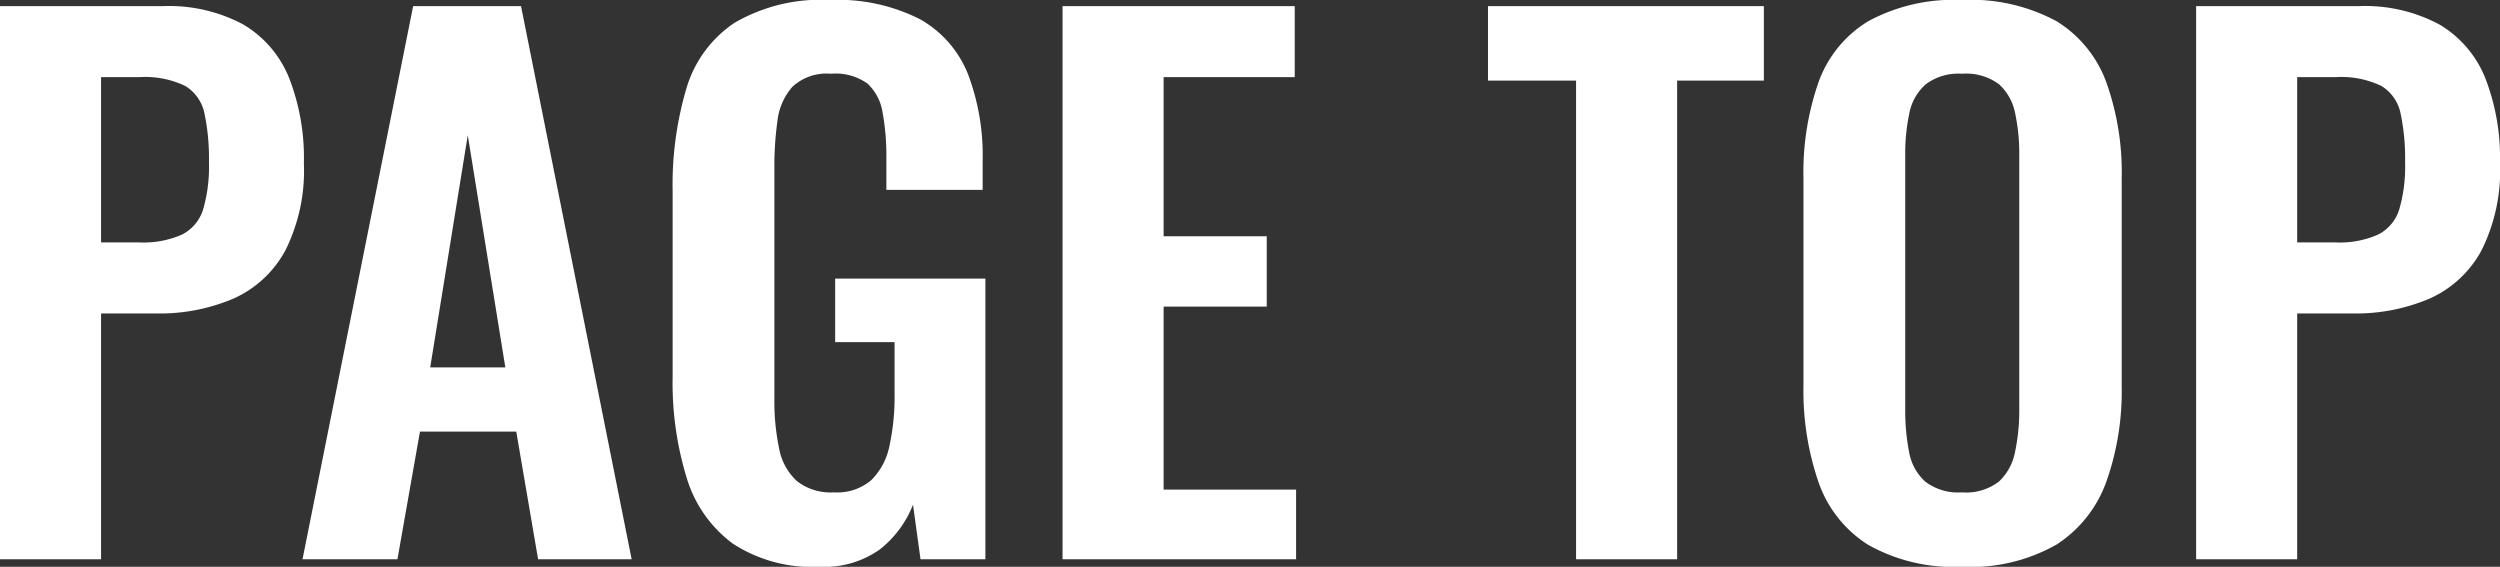 <svg xmlns="http://www.w3.org/2000/svg" width="73.22" height="16.6" viewBox="0 0 73.22 16.6">
  <rect x="0" y="0" width="73.22" height="16.6" fill="#333333" stroke="none"/>
  <path id="パス_8908" data-name="パス 8908" d="M1.22,0V-16.2H5.98a4.6,4.6,0,0,1,2.37.54,3.2,3.2,0,0,1,1.34,1.57,6.457,6.457,0,0,1,.43,2.49,5.227,5.227,0,0,1-.54,2.55A3.219,3.219,0,0,1,8.07-7.64a5.5,5.5,0,0,1-2.29.44H4.18V0ZM4.18-9.28H5.3a2.787,2.787,0,0,0,1.25-.23,1.23,1.23,0,0,0,.62-.74,4.463,4.463,0,0,0,.17-1.37,6.411,6.411,0,0,0-.13-1.43,1.228,1.228,0,0,0-.56-.81,2.7,2.7,0,0,0-1.35-.26H4.18ZM10.08,0l3.24-16.2h3.16L19.72,0H16.98l-.64-3.74H13.52L12.86,0Zm3.74-5.62h2.2l-1.1-6.8ZM25.22.22a4.25,4.25,0,0,1-2.54-.68,3.736,3.736,0,0,1-1.35-1.93,9.495,9.495,0,0,1-.41-2.95v-5.44a9.967,9.967,0,0,1,.4-3,3.5,3.5,0,0,1,1.41-1.93,5.005,5.005,0,0,1,2.79-.67,5.319,5.319,0,0,1,2.64.56,3.2,3.2,0,0,1,1.41,1.61A6.731,6.731,0,0,1,30-11.66v.84H27.18v-.92a7.055,7.055,0,0,0-.11-1.34,1.466,1.466,0,0,0-.44-.85,1.6,1.6,0,0,0-1.07-.29,1.472,1.472,0,0,0-1.13.38,1.821,1.821,0,0,0-.44,1,9.5,9.5,0,0,0-.09,1.36V-4.7a6.7,6.7,0,0,0,.14,1.46,1.714,1.714,0,0,0,.52.95,1.6,1.6,0,0,0,1.08.33,1.54,1.54,0,0,0,1.1-.36,1.95,1.95,0,0,0,.53-1,6.734,6.734,0,0,0,.15-1.52V-6.36H25.68V-8.22h4.4V0h-1.9l-.22-1.6a3.089,3.089,0,0,1-.97,1.31A2.8,2.8,0,0,1,25.22.22ZM32.34,0V-16.2h6.8v2.08H35.3v4.66h3.02V-7.4H35.3v5.36h3.88V0ZM47.38,0V-14.02H44.8V-16.2h8.08v2.18H50.34V0Zm11.3.22a5.113,5.113,0,0,1-2.74-.64,3.537,3.537,0,0,1-1.46-1.84,8.253,8.253,0,0,1-.44-2.84v-6.06a8,8,0,0,1,.44-2.81,3.446,3.446,0,0,1,1.46-1.79,5.245,5.245,0,0,1,2.74-.62,5.28,5.28,0,0,1,2.77.62,3.51,3.51,0,0,1,1.46,1.79,7.836,7.836,0,0,1,.45,2.81v6.08a7.938,7.938,0,0,1-.45,2.81A3.658,3.658,0,0,1,61.45-.43,5.084,5.084,0,0,1,58.68.22Zm0-2.18a1.577,1.577,0,0,0,1.09-.32,1.611,1.611,0,0,0,.47-.88,5.824,5.824,0,0,0,.12-1.22v-7.46a5.646,5.646,0,0,0-.12-1.22,1.545,1.545,0,0,0-.47-.85,1.612,1.612,0,0,0-1.09-.31,1.584,1.584,0,0,0-1.06.31,1.517,1.517,0,0,0-.48.85,5.646,5.646,0,0,0-.12,1.22v7.46a6.336,6.336,0,0,0,.11,1.22,1.53,1.53,0,0,0,.47.88A1.583,1.583,0,0,0,58.68-1.96ZM65.54,0V-16.2H70.3a4.6,4.6,0,0,1,2.37.54,3.2,3.2,0,0,1,1.34,1.57,6.457,6.457,0,0,1,.43,2.49,5.227,5.227,0,0,1-.54,2.55,3.219,3.219,0,0,1-1.51,1.41,5.5,5.5,0,0,1-2.29.44H68.5V0ZM68.5-9.28h1.12a2.787,2.787,0,0,0,1.25-.23,1.23,1.23,0,0,0,.62-.74,4.463,4.463,0,0,0,.17-1.37,6.411,6.411,0,0,0-.13-1.43,1.228,1.228,0,0,0-.56-.81,2.694,2.694,0,0,0-1.35-.26H68.5Z" transform="translate(-1.22 16.38)" fill="#fff"/>
</svg>

